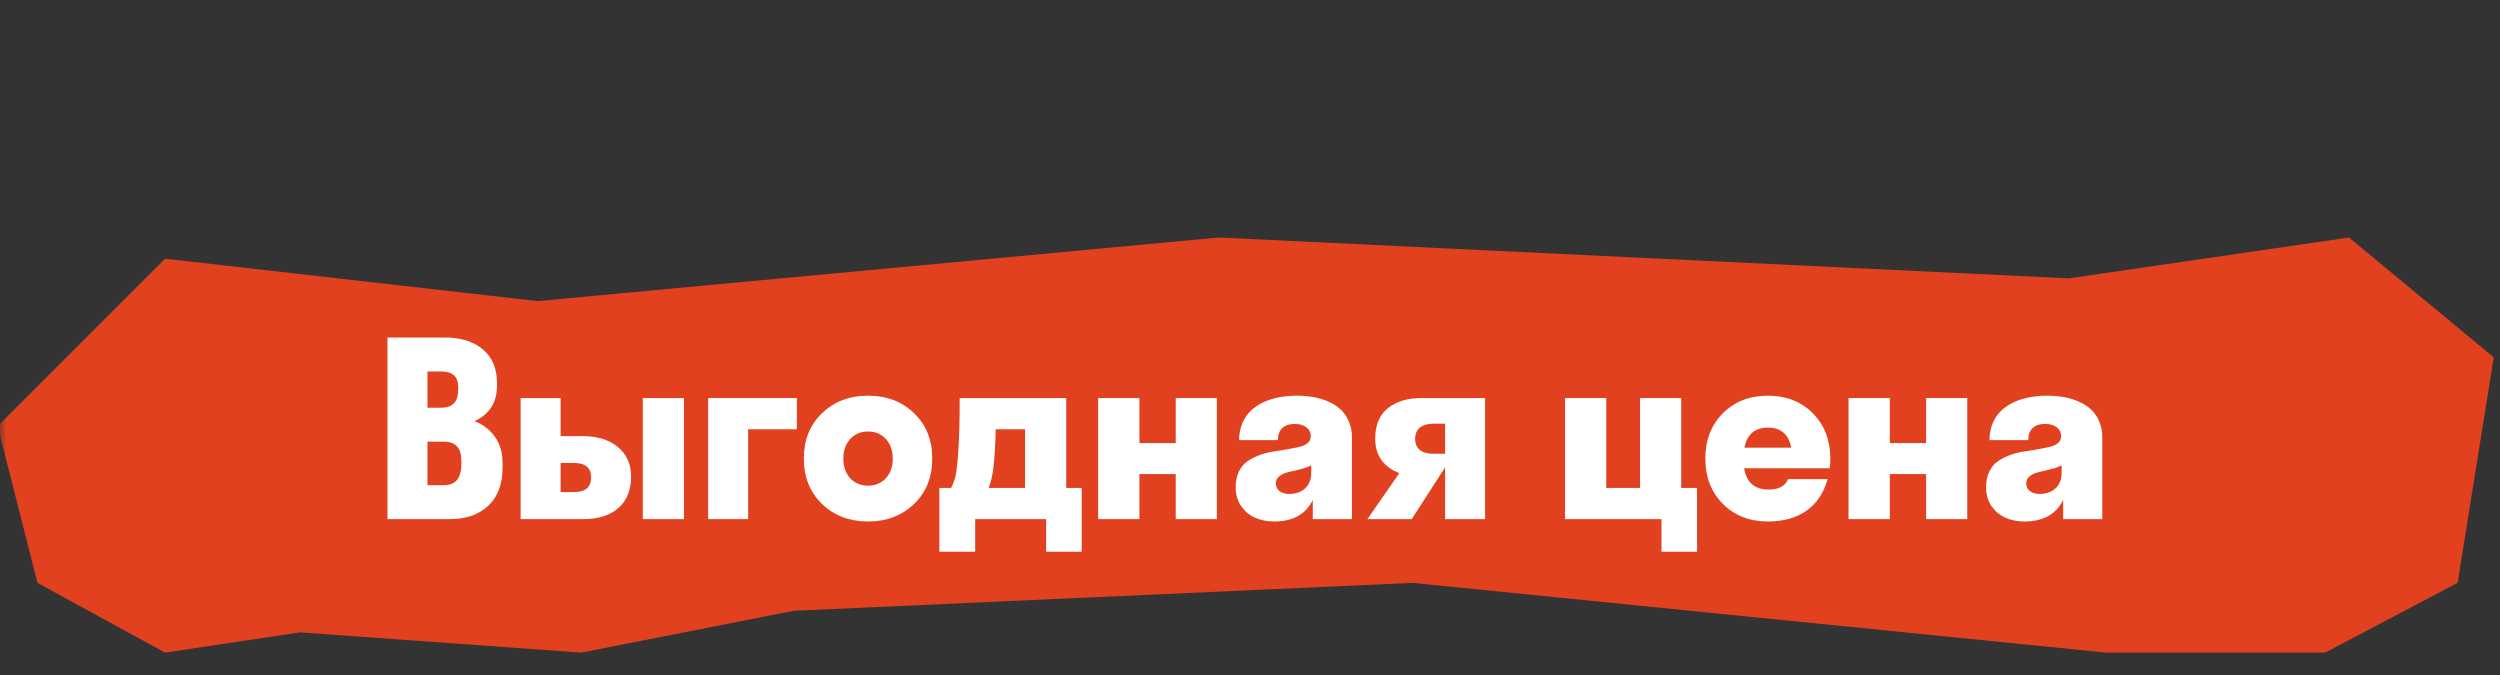<svg width="200" height="54" viewBox="0 0 200 54" fill="none" xmlns="http://www.w3.org/2000/svg">
<rect x="0" y="0" width="200" height="54" fill="#333333" stroke="none"/>
<g clip-path="url(#clip0_15859_4927)">
<mask id="mask0_15859_4927" style="mask-type:luminance" maskUnits="userSpaceOnUse" x="0" y="0" width="200" height="54">
<path d="M200 0H0V54H200V0Z" fill="white"/>
</mask>
<g mask="url(#mask0_15859_4927)">
<path d="M13.204 52.209L3 46.63L-0.188 34.088L13.204 20.697L43 24.088L97.5 19L165.5 22.269L187.921 19L199.5 28.587L196.609 46.63L186.007 52.209H168.5L113 46.63L63.5 48.861L46.5 52.209L24 50.588L13.204 52.209Z" fill="#E1411E"/>
<path d="M165.052 41.53V39.997C164.491 41.145 163.456 41.719 161.949 41.719C161.419 41.719 160.928 41.624 160.473 41.435C160.026 41.246 159.647 40.94 159.338 40.517C159.036 40.089 158.884 39.575 158.884 38.975C158.884 38.496 158.969 38.08 159.14 37.727C159.316 37.367 159.543 37.093 159.821 36.904C160.105 36.708 160.426 36.544 160.786 36.412C161.145 36.273 161.511 36.179 161.883 36.128C162.261 36.071 162.63 36.011 162.99 35.949C163.349 35.879 163.668 35.816 163.945 35.759C164.229 35.696 164.456 35.595 164.626 35.457C164.803 35.312 164.891 35.129 164.891 34.908C164.891 34.599 164.771 34.356 164.532 34.179C164.298 34.003 163.992 33.915 163.614 33.915C163.173 33.915 162.835 34.028 162.602 34.255C162.375 34.476 162.261 34.794 162.261 35.211H159.159C159.159 34.712 159.244 34.261 159.414 33.858C159.584 33.454 159.814 33.117 160.105 32.846C160.395 32.575 160.738 32.347 161.136 32.165C161.539 31.982 161.959 31.852 162.394 31.777C162.829 31.695 163.286 31.654 163.765 31.654C164.238 31.654 164.686 31.692 165.109 31.767C165.538 31.843 165.941 31.966 166.32 32.136C166.698 32.306 167.023 32.518 167.294 32.77C167.565 33.022 167.779 33.338 167.937 33.716C168.101 34.088 168.183 34.504 168.183 34.965V41.53H165.052ZM162.101 38.663C162.101 38.941 162.201 39.152 162.403 39.297C162.605 39.442 162.86 39.515 163.169 39.515C163.693 39.515 164.115 39.367 164.437 39.07C164.765 38.774 164.929 38.354 164.929 37.812V37.225C164.702 37.345 164.402 37.453 164.03 37.547C163.658 37.642 163.343 37.717 163.084 37.774C162.826 37.831 162.596 37.935 162.394 38.086C162.198 38.231 162.101 38.424 162.101 38.663Z" fill="white"/>
<path d="M154.088 41.53V37.926H151.184V41.53H147.883V31.843H151.184V35.447H154.088V31.843H157.38V41.53H154.088Z" fill="white"/>
<path d="M146.426 36.686C146.426 36.863 146.413 37.121 146.388 37.462H139.53C139.719 38.597 140.372 39.165 141.488 39.165C142.302 39.165 142.819 38.887 143.04 38.332H146.208C145.899 39.442 145.335 40.284 144.515 40.858C143.695 41.432 142.667 41.719 141.431 41.719C139.968 41.719 138.767 41.249 137.827 40.309C136.894 39.37 136.427 38.162 136.427 36.686C136.427 35.211 136.894 34.003 137.827 33.063C138.767 32.124 139.968 31.654 141.431 31.654C142.894 31.654 144.093 32.124 145.026 33.063C145.959 34.003 146.426 35.211 146.426 36.686ZM141.431 34.208C140.397 34.208 139.77 34.744 139.549 35.816H143.304C143.096 34.744 142.472 34.208 141.431 34.208Z" fill="white"/>
<path d="M132.918 44.141V41.53H125.199V31.843H128.5V39.033H131.206V31.843H134.498V39.033H135.765V44.141H132.918Z" fill="white"/>
<path d="M110.016 35.078C110.016 34.006 110.353 33.199 111.028 32.657C111.709 32.114 112.605 31.843 113.715 31.843H118.804V41.53H115.607V37.387L112.939 41.53H109.392L111.946 37.85C111.347 37.629 110.874 37.286 110.527 36.819C110.186 36.352 110.016 35.772 110.016 35.078ZM114.698 36.299H115.607V33.896H114.698C114.219 33.896 113.85 34 113.592 34.208C113.339 34.41 113.213 34.706 113.213 35.097C113.213 35.898 113.708 36.299 114.698 36.299Z" fill="white"/>
<path d="M105.022 41.53V39.997C104.46 41.145 103.426 41.719 101.919 41.719C101.389 41.719 100.897 41.624 100.443 41.435C99.996 41.246 99.617 40.94 99.308 40.517C99.005 40.089 98.854 39.575 98.854 38.975C98.854 38.496 98.939 38.08 99.109 37.727C99.286 37.367 99.513 37.093 99.79 36.904C100.074 36.708 100.396 36.544 100.755 36.412C101.115 36.273 101.481 36.179 101.853 36.128C102.231 36.071 102.6 36.011 102.959 35.949C103.319 35.879 103.637 35.816 103.915 35.759C104.199 35.696 104.426 35.595 104.596 35.457C104.773 35.312 104.861 35.129 104.861 34.908C104.861 34.599 104.741 34.356 104.501 34.179C104.268 34.003 103.962 33.915 103.584 33.915C103.142 33.915 102.805 34.028 102.572 34.255C102.345 34.476 102.231 34.794 102.231 35.211H99.128C99.128 34.712 99.213 34.261 99.384 33.858C99.554 33.454 99.784 33.117 100.074 32.846C100.364 32.575 100.708 32.347 101.105 32.165C101.509 31.982 101.928 31.852 102.364 31.777C102.799 31.695 103.256 31.654 103.735 31.654C104.208 31.654 104.656 31.692 105.078 31.767C105.507 31.843 105.911 31.966 106.289 32.136C106.668 32.306 106.992 32.518 107.264 32.77C107.535 33.022 107.749 33.338 107.907 33.716C108.071 34.088 108.153 34.504 108.153 34.965V41.53H105.022ZM102.07 38.663C102.07 38.941 102.171 39.152 102.373 39.297C102.575 39.442 102.83 39.515 103.139 39.515C103.663 39.515 104.085 39.367 104.407 39.07C104.735 38.774 104.899 38.354 104.899 37.812V37.225C104.672 37.345 104.372 37.453 104 37.547C103.628 37.642 103.313 37.717 103.054 37.774C102.795 37.831 102.565 37.935 102.364 38.086C102.168 38.231 102.07 38.424 102.07 38.663Z" fill="white"/>
<path d="M94.058 41.53V37.926H91.153V41.53H87.852V31.843H91.153V35.447H94.058V31.843H97.35V41.53H94.058Z" fill="white"/>
<path d="M76.094 39.033C76.245 38.73 76.362 38.408 76.444 38.068C76.526 37.721 76.602 37.03 76.671 35.996C76.74 34.956 76.775 33.571 76.775 31.843H85.298V39.033H86.537V44.141H83.69V41.53H78.014V44.141H75.148V39.033H76.094ZM79.462 37.538C79.373 38.137 79.25 38.635 79.093 39.033H82.006V34.341H79.66C79.622 35.715 79.556 36.781 79.462 37.538Z" fill="white"/>
<path d="M73.124 40.319C72.152 41.252 70.926 41.719 69.444 41.719C67.962 41.719 66.735 41.252 65.764 40.319C64.793 39.386 64.307 38.175 64.307 36.686C64.307 35.198 64.793 33.987 65.764 33.054C66.735 32.12 67.962 31.654 69.444 31.654C70.926 31.654 72.152 32.12 73.124 33.054C74.095 33.987 74.58 35.198 74.58 36.686C74.58 38.175 74.095 39.386 73.124 40.319ZM68.015 38.257C68.381 38.654 68.857 38.853 69.444 38.853C70.03 38.853 70.506 38.654 70.872 38.257C71.238 37.853 71.421 37.33 71.421 36.686C71.421 36.043 71.238 35.523 70.872 35.126C70.506 34.722 70.03 34.52 69.444 34.52C68.857 34.52 68.381 34.722 68.015 35.126C67.65 35.523 67.467 36.043 67.467 36.686C67.467 37.33 67.65 37.853 68.015 38.257Z" fill="white"/>
<path d="M56.654 41.53V31.843H63.749V34.341H59.852V41.53H56.654Z" fill="white"/>
<path d="M50.487 38.124C50.487 39.197 50.152 40.032 49.484 40.631C48.815 41.23 47.873 41.53 46.656 41.53H41.651V31.843H44.849V34.889H46.618C47.791 34.889 48.727 35.179 49.427 35.76C50.133 36.34 50.487 37.128 50.487 38.124ZM54.715 41.53H51.423V31.843H54.715V41.53ZM45.918 37.037H44.849V39.364H45.918C46.832 39.364 47.289 38.976 47.289 38.2C47.289 37.424 46.832 37.037 45.918 37.037Z" fill="white"/>
<path d="M31 41.53V27H35.578C36.852 27 37.868 27.315 38.624 27.946C39.381 28.577 39.76 29.475 39.76 30.642V30.841C39.76 32.197 39.16 33.146 37.962 33.688C38.662 33.965 39.211 34.391 39.608 34.965C40.005 35.533 40.204 36.223 40.204 37.037V37.425C40.204 38.73 39.823 39.742 39.06 40.461C38.297 41.174 37.278 41.53 36.004 41.53H31ZM35.266 29.715H34.197V32.619H35.266C35.733 32.619 36.08 32.502 36.307 32.269C36.54 32.036 36.657 31.667 36.657 31.162V30.973C36.657 30.532 36.54 30.213 36.307 30.018C36.08 29.816 35.733 29.715 35.266 29.715ZM35.522 35.334H34.197V38.815H35.522C36.449 38.815 36.912 38.248 36.912 37.112V36.923C36.912 36.362 36.796 35.958 36.562 35.712C36.329 35.46 35.982 35.334 35.522 35.334Z" fill="white"/>
</g>
</g>
<defs>
<clipPath id="clip0_15859_4927">
<rect width="200" height="54" fill="white"/>
</clipPath>
</defs>
</svg>

